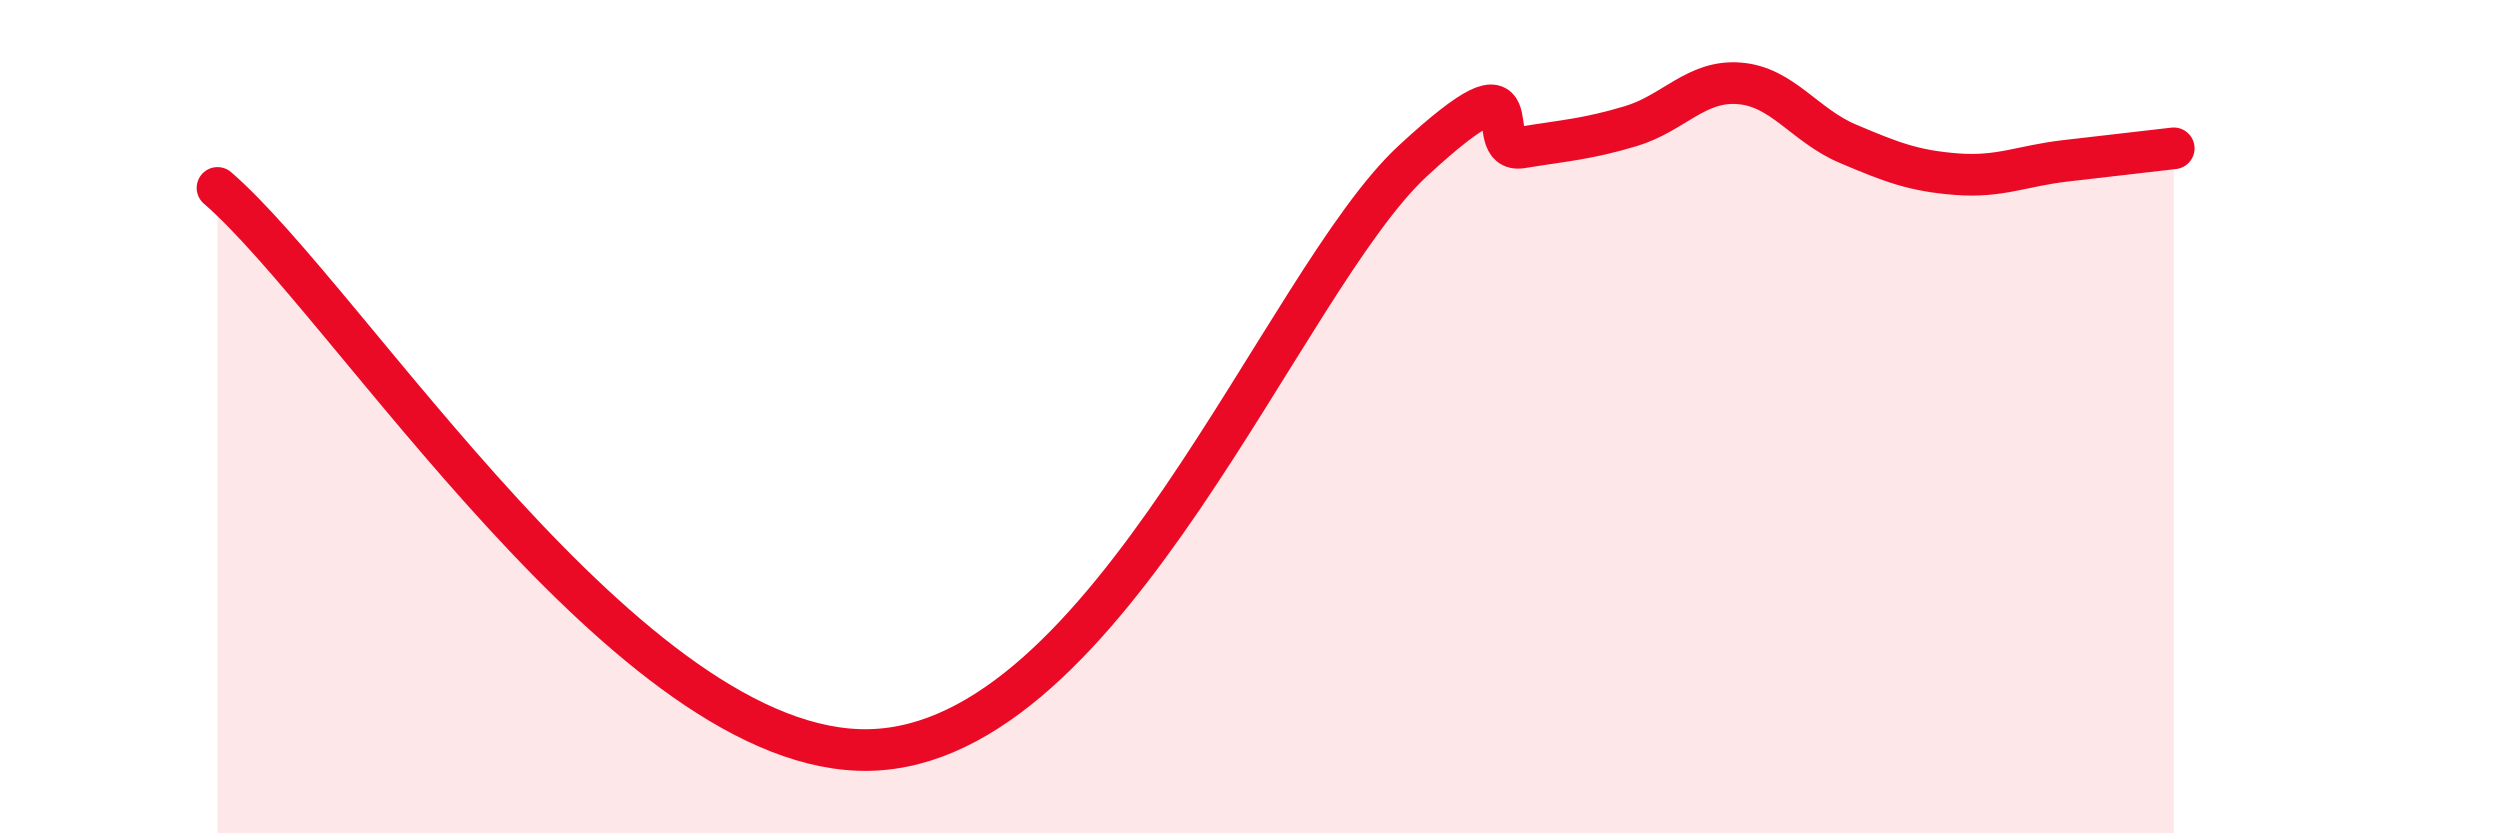 
    <svg width="60" height="20" viewBox="0 0 60 20" xmlns="http://www.w3.org/2000/svg">
      <path
        d="M 5.22,4.51 C 8.35,7.21 15.13,18.13 20.87,18 C 26.61,17.87 30.78,6.75 33.91,3.86 C 37.04,0.97 35.48,3.71 36.52,3.54 C 37.56,3.37 38.09,3.34 39.13,3.03 C 40.17,2.72 40.7,1.92 41.74,2 C 42.78,2.08 43.31,3.01 44.35,3.45 C 45.39,3.89 45.92,4.1 46.96,4.18 C 48,4.26 48.53,3.98 49.57,3.86 C 50.61,3.74 51.65,3.62 52.17,3.56L52.17 20L5.22 20Z"
        fill="#EB0A25"
        opacity="0.1"
        stroke-linecap="round"
        stroke-linejoin="round"
      />
      <path
        d="M 5.22,4.51 C 8.35,7.21 15.13,18.13 20.87,18 C 26.61,17.87 30.78,6.75 33.91,3.86 C 37.04,0.97 35.48,3.71 36.52,3.54 C 37.56,3.37 38.09,3.34 39.13,3.03 C 40.17,2.72 40.7,1.92 41.74,2 C 42.78,2.08 43.31,3.01 44.35,3.45 C 45.39,3.89 45.92,4.1 46.96,4.18 C 48,4.26 48.53,3.98 49.57,3.86 C 50.61,3.74 51.65,3.62 52.17,3.56"
        stroke="#EB0A25"
        stroke-width="1"
        fill="none"
        stroke-linecap="round"
        stroke-linejoin="round"
      />
    </svg>
  
